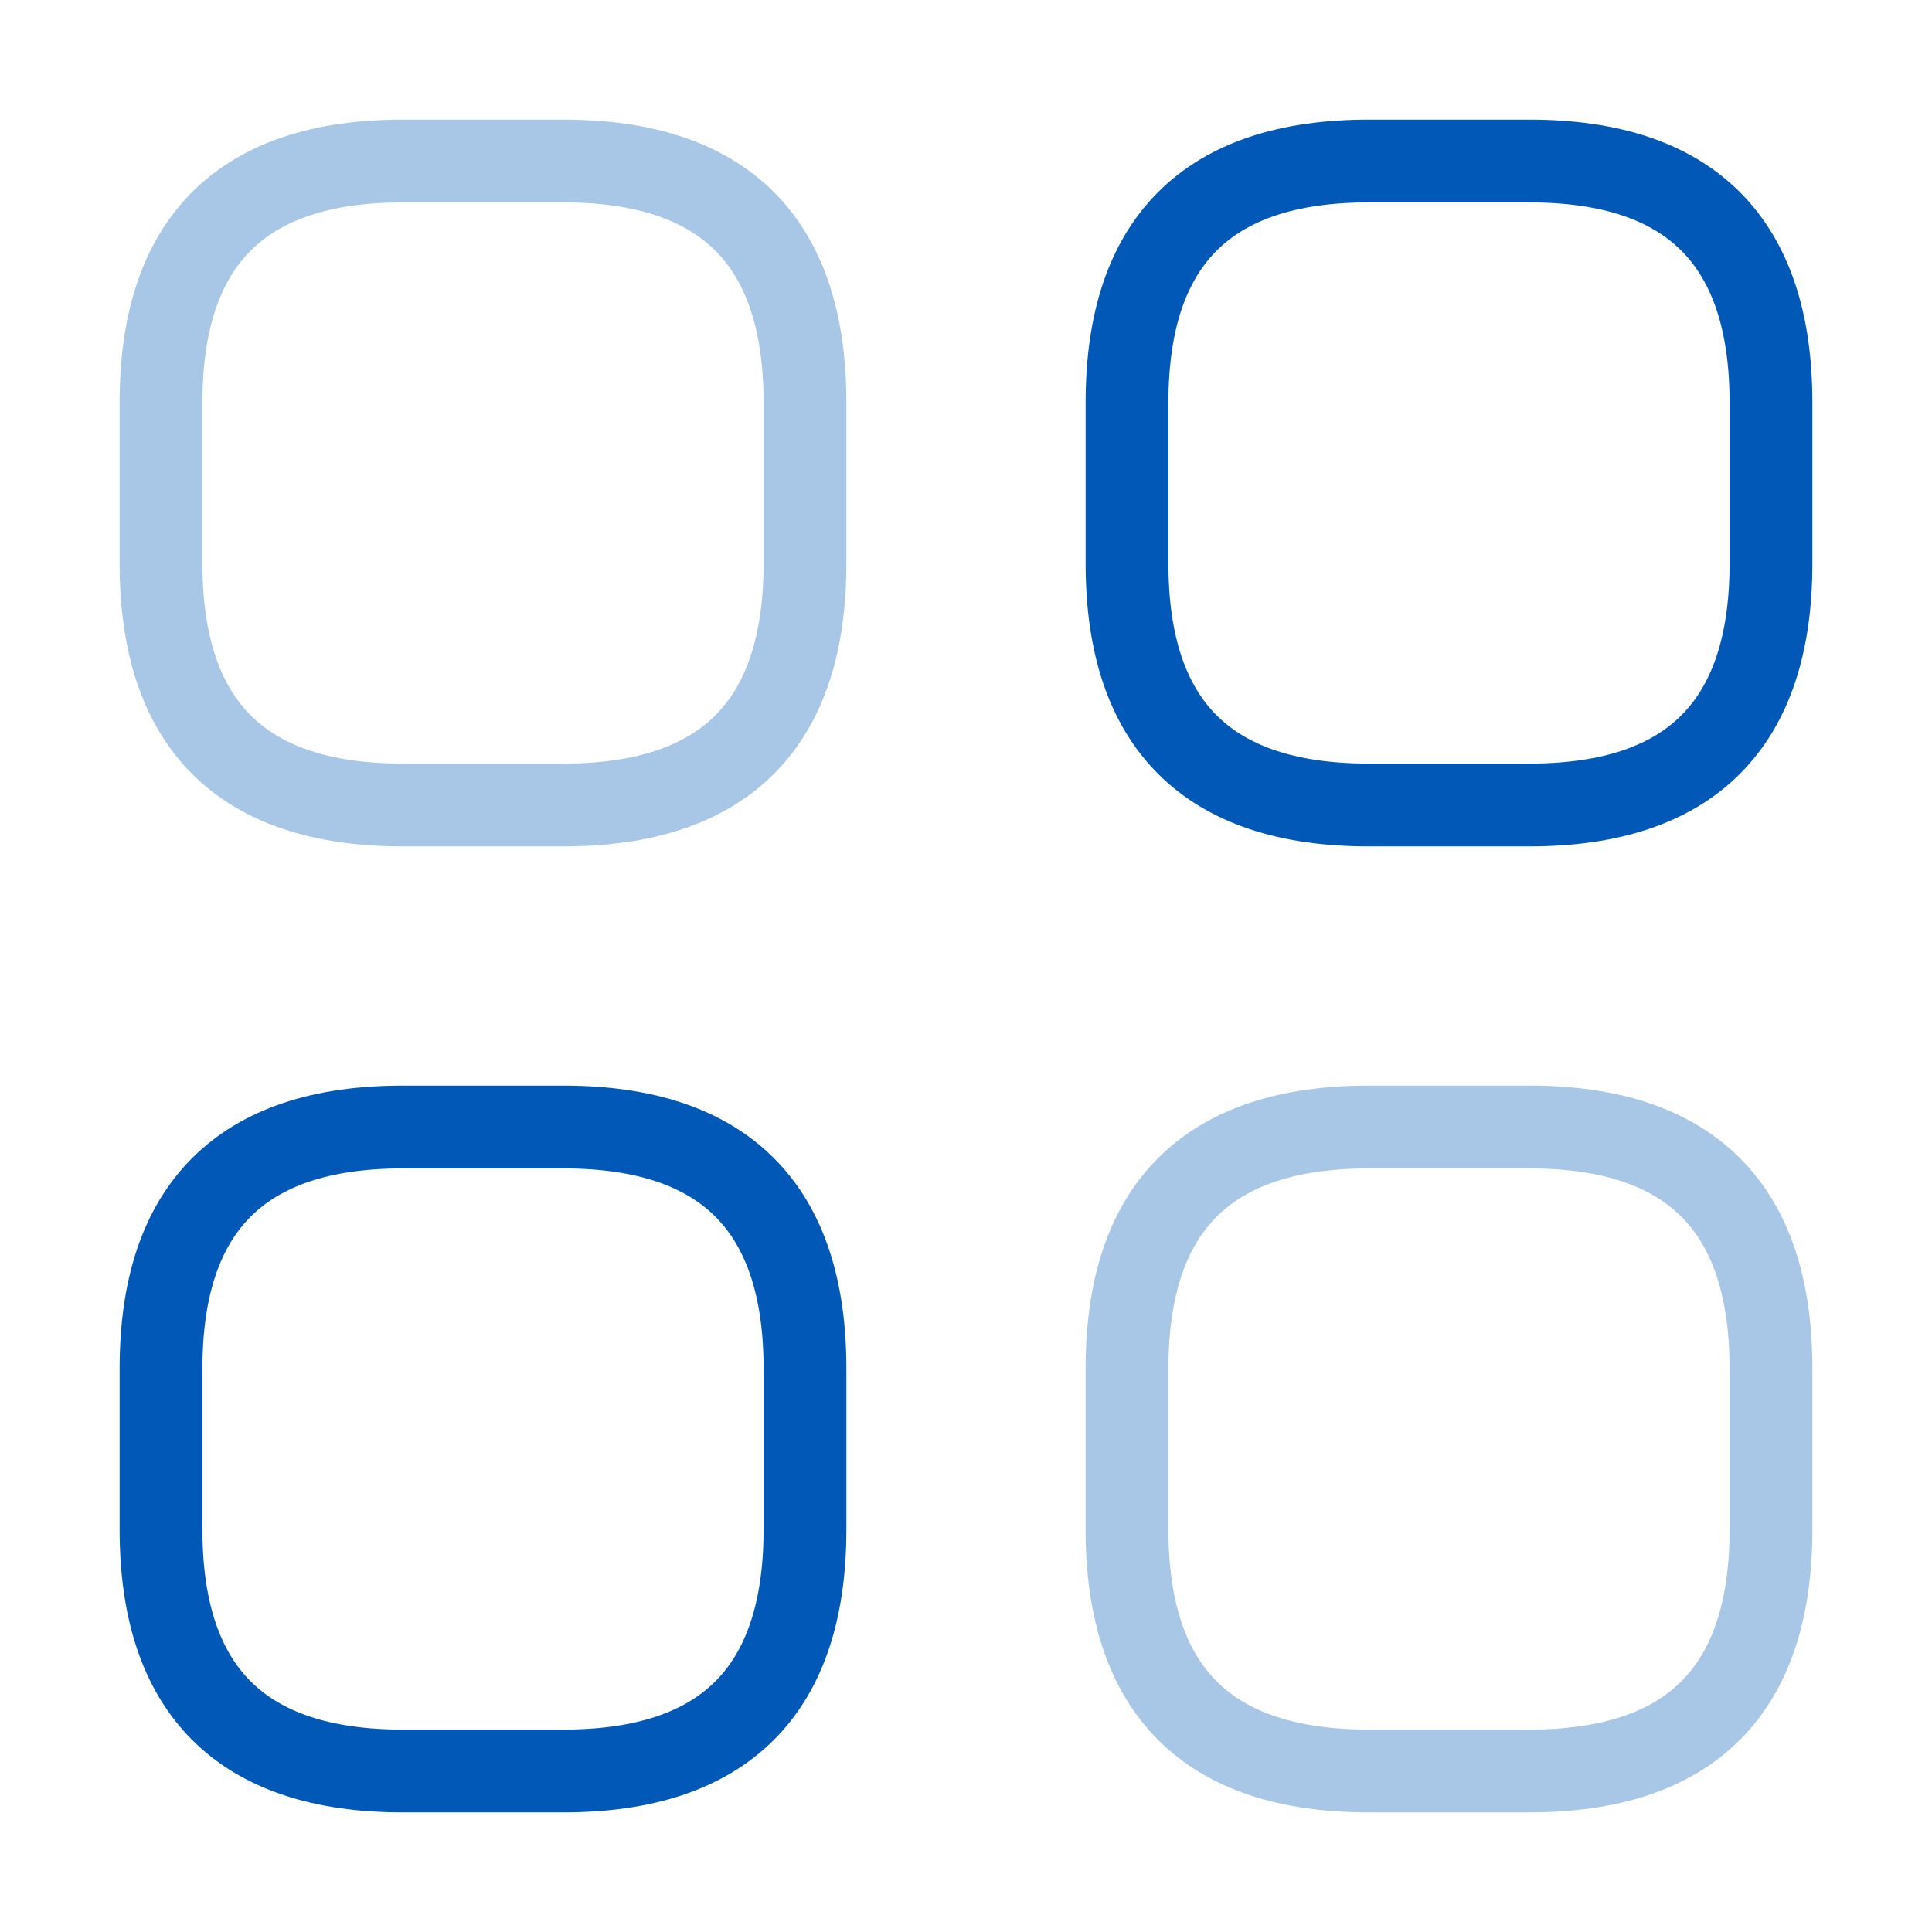 <svg width="35" height="35" viewBox="0 0 35 35" fill="none" xmlns="http://www.w3.org/2000/svg">
<path opacity="0.34" d="M10.208 14.583C13.125 14.583 14.583 13.125 14.583 10.208V7.292C14.583 4.375 13.125 2.917 10.208 2.917H7.292C4.375 2.917 2.917 4.375 2.917 7.292V10.208C2.917 13.125 4.375 14.583 7.292 14.583H10.208Z" stroke="#0158B6" stroke-width="1.5" stroke-linecap="round" stroke-linejoin="round"/>
<path d="M27.708 14.583C30.625 14.583 32.083 13.125 32.083 10.208V7.292C32.083 4.375 30.625 2.917 27.708 2.917H24.792C21.875 2.917 20.417 4.375 20.417 7.292V10.208C20.417 13.125 21.875 14.583 24.792 14.583H27.708Z" stroke="#0158B6" stroke-width="1.5" stroke-linecap="round" stroke-linejoin="round"/>
<path opacity="0.34" d="M27.708 32.083C30.625 32.083 32.083 30.625 32.083 27.708V24.792C32.083 21.875 30.625 20.417 27.708 20.417H24.792C21.875 20.417 20.417 21.875 20.417 24.792V27.708C20.417 30.625 21.875 32.083 24.792 32.083H27.708Z" stroke="#0158B6" stroke-width="1.5" stroke-linecap="round" stroke-linejoin="round"/>
<path d="M10.208 32.083C13.125 32.083 14.583 30.625 14.583 27.708V24.792C14.583 21.875 13.125 20.417 10.208 20.417H7.292C4.375 20.417 2.917 21.875 2.917 24.792V27.708C2.917 30.625 4.375 32.083 7.292 32.083H10.208Z" stroke="#0158B6" stroke-width="1.5" stroke-linecap="round" stroke-linejoin="round"/>
</svg>
